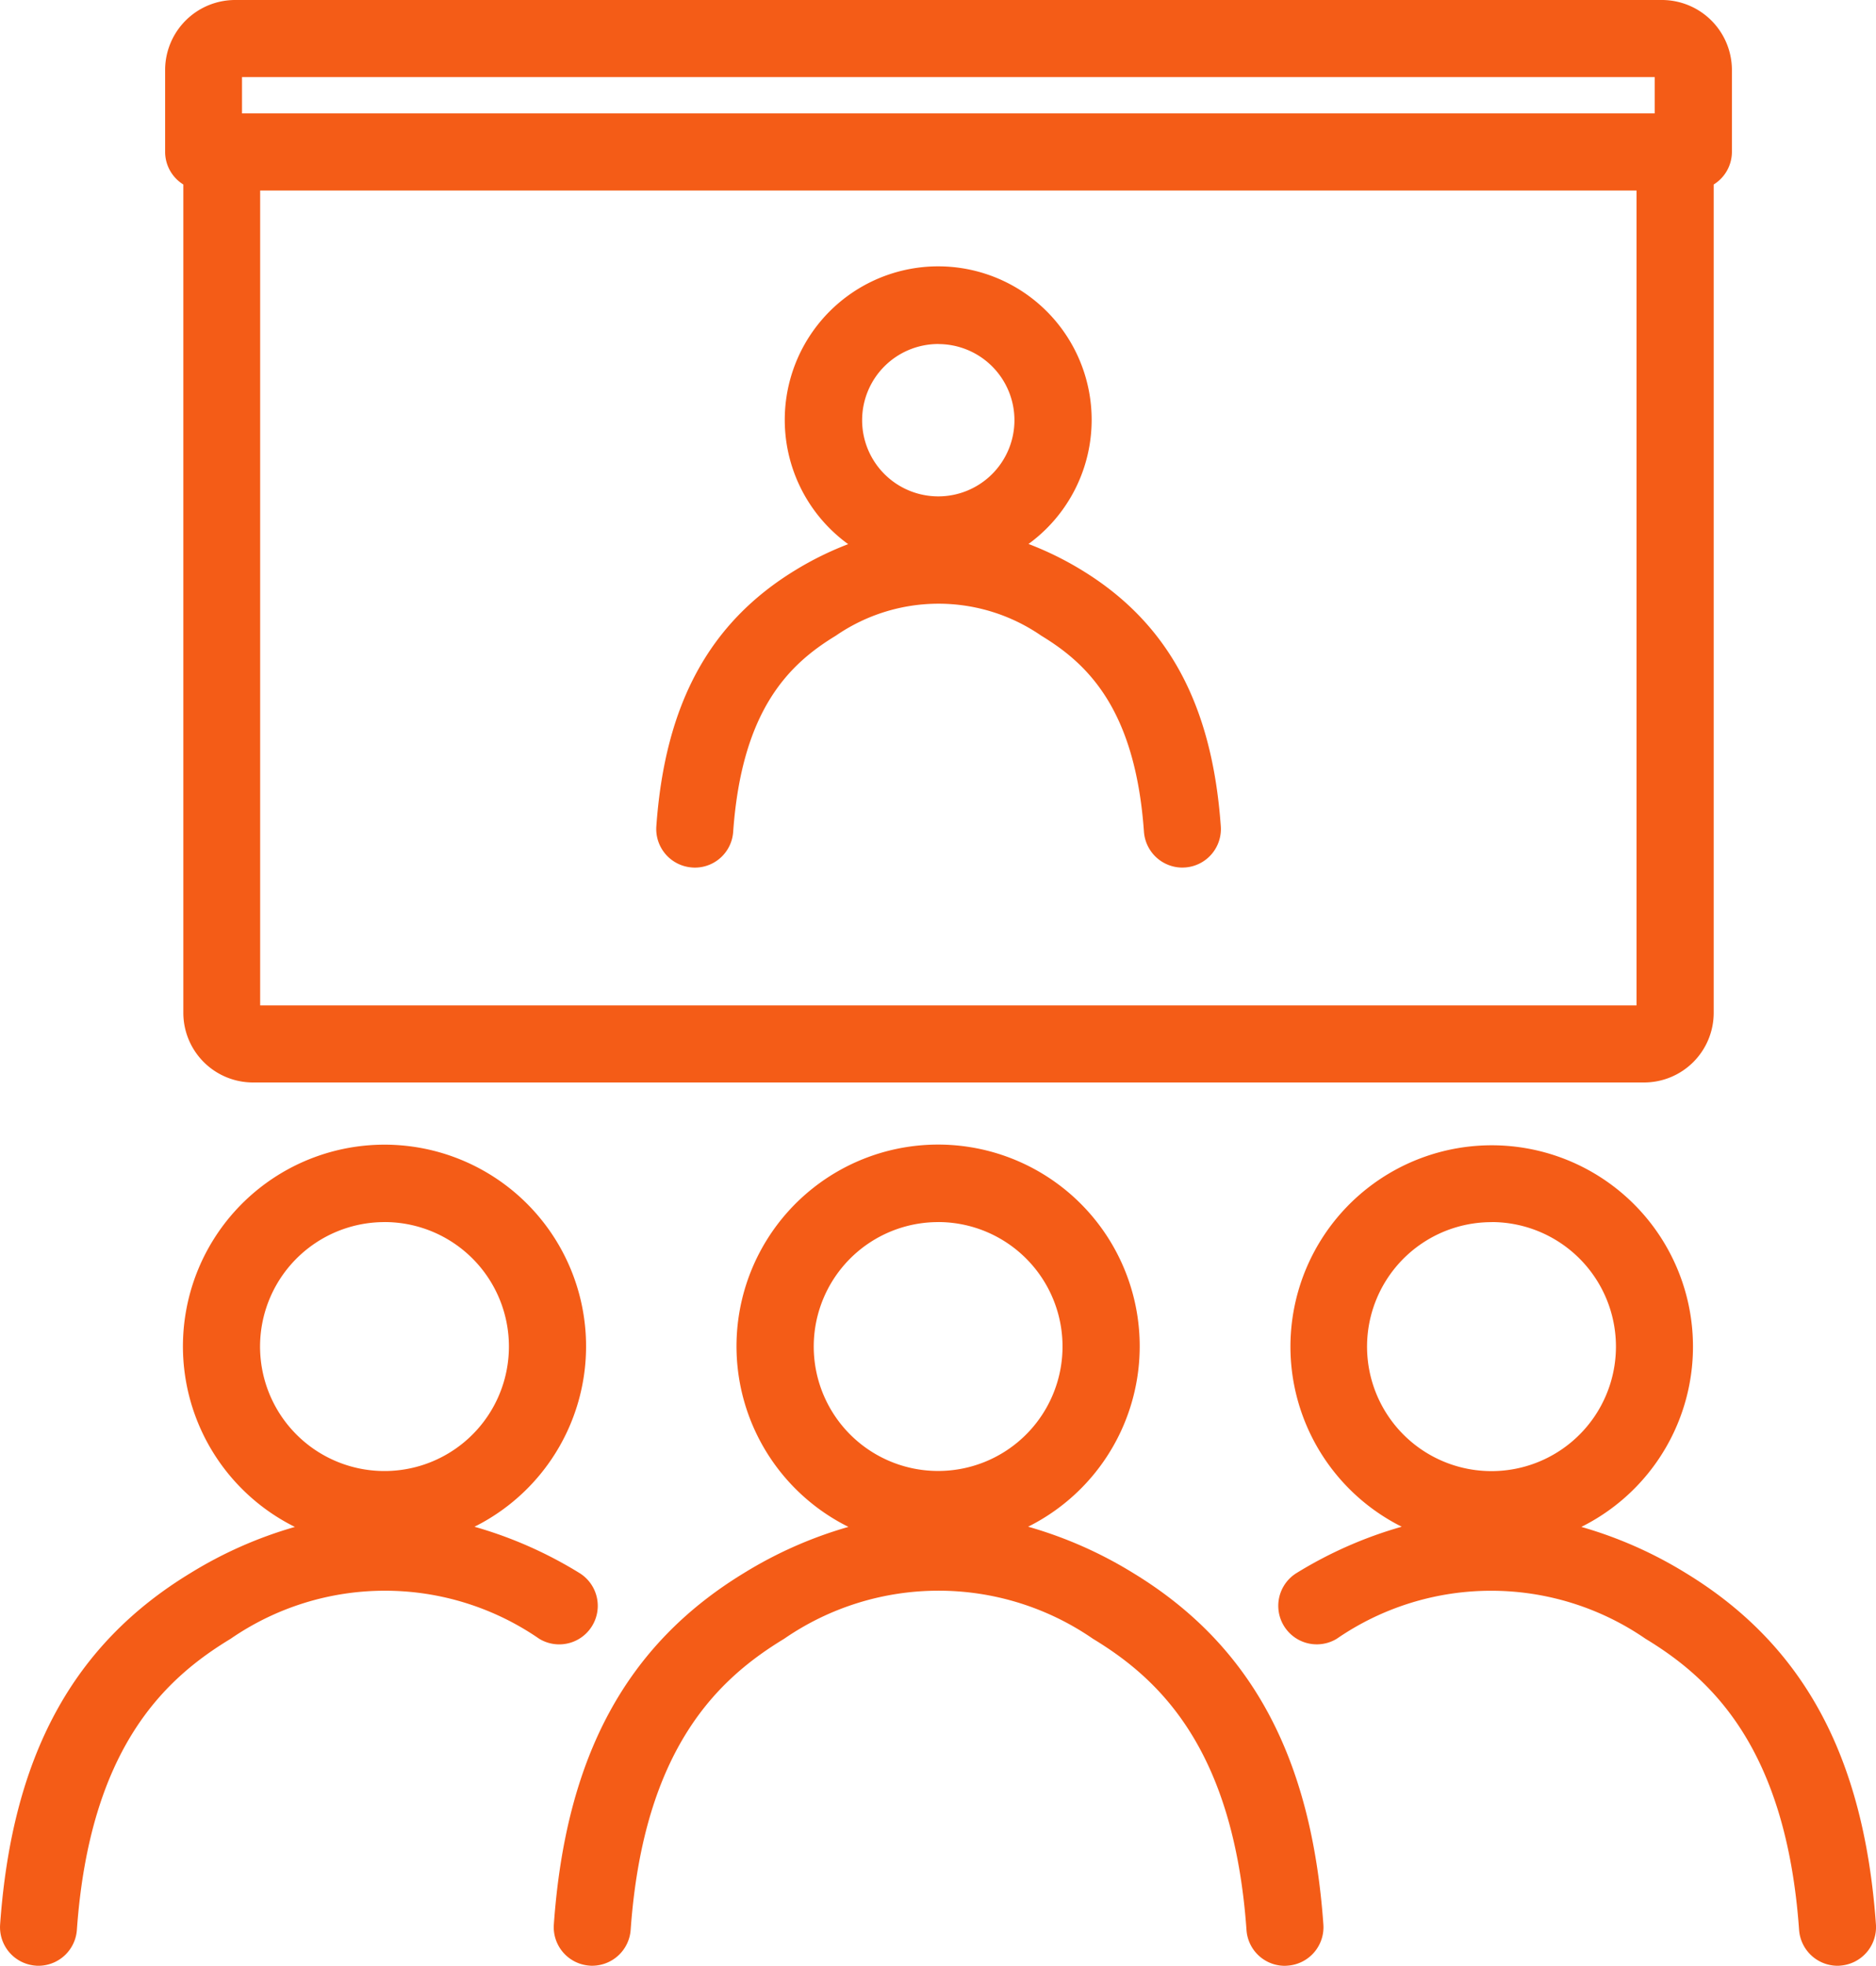 <svg xmlns="http://www.w3.org/2000/svg" width="112.476" height="117.818" viewBox="0 0 112.476 117.818">
  <g id="グループ_861" data-name="グループ 861" transform="translate(-635.679 -1151.457)">
    <path id="パス_60" data-name="パス 60" d="M445.3,99.941a24.255,24.255,0,0,0-6.892-2.913,11.822,11.822,0,1,0-9.286.009,24.281,24.281,0,0,0-6.853,2.9c-7.007,4.247-10.6,10.881-11.312,20.877a2.06,2.06,0,0,0,1.908,2.2c.05,0,.1.006.149.006a2.059,2.059,0,0,0,2.051-1.914c.79-11.1,5.406-15.263,9.34-17.647,6.4-3.888,12.356-3.889,18.758,0a2.059,2.059,0,1,0,2.137-3.521M426.878,89.622a7.709,7.709,0,1,1,6.879,4.241,7.7,7.7,0,0,1-6.879-4.241" transform="translate(224.973 1146)" fill="#f45c17"/>
    <path id="パス_60_-_アウトライン" data-name="パス 60 - アウトライン" d="M413.019,123.273c-.057,0-.112,0-.169-.007a2.31,2.31,0,0,1-2.137-2.467c.717-10.085,4.35-16.781,11.432-21.073a25.009,25.009,0,0,1,6.242-2.754,12.085,12.085,0,1,1,10.766-.011,25,25,0,0,1,6.282,2.766,2.309,2.309,0,0,1-2.4,3.948,16.292,16.292,0,0,0-18.5,0c-3.882,2.353-8.439,6.462-9.22,17.451A2.314,2.314,0,0,1,413.019,123.273Zm20.738-48.689a11.575,11.575,0,0,0-4.533,22.223l.695.294-.733.179a24.139,24.139,0,0,0-6.783,2.874c-6.931,4.2-10.488,10.773-11.192,20.681a1.81,1.81,0,0,0,1.676,1.933c.046,0,.088.005.131.005a1.813,1.813,0,0,0,1.8-1.681c.8-11.218,5.475-15.428,9.46-17.843a16.787,16.787,0,0,1,19.017,0,1.809,1.809,0,1,0,1.877-3.094,24.117,24.117,0,0,0-6.821-2.884l-.733-.177.694-.3a11.573,11.573,0,0,0-4.558-22.214Zm0,19.529a7.948,7.948,0,1,1,7.118-4.385A7.89,7.89,0,0,1,433.757,94.113Zm0-15.411a7.46,7.46,0,1,0,7.461,7.45A7.457,7.457,0,0,0,433.757,78.7Z" transform="translate(224.973 1146)" fill="#f45c17"/>
    <path id="パス_61" data-name="パス 61" d="M511.632,99.942a24.286,24.286,0,0,0-6.858-2.9,11.836,11.836,0,1,0-9.288-.009,24.311,24.311,0,0,0-6.9,2.913,2.059,2.059,0,0,0,2.134,3.522c6.412-3.887,12.377-3.887,18.772,0,3.928,2.388,8.538,6.551,9.327,17.648a2.06,2.06,0,0,0,2.052,1.914c.049,0,.1,0,.149-.006a2.059,2.059,0,0,0,1.908-2.2c-.711-9.99-4.3-16.624-11.3-20.875M493.249,89.621a7.71,7.71,0,1,1,6.893,4.242,7.7,7.7,0,0,1-6.893-4.242" transform="translate(224.973 1146)" fill="#f45c17"/>
    <path id="パス_61_-_アウトライン" data-name="パス 61 - アウトライン" d="M520.871,123.273a2.316,2.316,0,0,1-2.3-2.146c-.781-10.982-5.331-15.1-9.207-17.452a16.323,16.323,0,0,0-18.513,0,2.309,2.309,0,1,1-2.393-3.95,25.056,25.056,0,0,1,6.289-2.766,12.067,12.067,0,1,1,10.768.011,25.024,25.024,0,0,1,6.247,2.756c7.071,4.3,10.7,10.992,11.416,21.071a2.312,2.312,0,0,1-2.14,2.467C520.984,123.271,520.927,123.273,520.871,123.273ZM500.114,100.3a18.1,18.1,0,0,1,9.508,2.95c3.98,2.419,8.65,6.634,9.447,17.844a1.815,1.815,0,0,0,1.8,1.682c.042,0,.086,0,.129-.005a1.812,1.812,0,0,0,1.679-1.933c-.7-9.9-4.256-16.474-11.176-20.679a24.148,24.148,0,0,0-6.787-2.876l-.733-.179.695-.294a11.586,11.586,0,1,0-9.092-.009l.694.3-.733.177a24.172,24.172,0,0,0-6.829,2.884,1.809,1.809,0,1,0,1.875,3.094A18.165,18.165,0,0,1,500.114,100.3Zm.028-6.185a7.946,7.946,0,1,1,7.1-4.379A7.928,7.928,0,0,1,500.142,94.113Zm0-15.41a7.461,7.461,0,1,0,7.448,7.449A7.464,7.464,0,0,0,500.142,78.7Z" transform="translate(224.973 1146)" fill="#f45c17"/>
    <path id="パス_62" data-name="パス 62" d="M478.5,99.941a24.29,24.29,0,0,0-6.894-2.915,11.819,11.819,0,1,0-9.293.01,24.273,24.273,0,0,0-6.86,2.906c-7,4.253-10.585,10.886-11.294,20.875a2.058,2.058,0,0,0,1.908,2.2c.049,0,.1.006.148.006a2.06,2.06,0,0,0,2.052-1.914c.788-11.1,5.4-15.26,9.325-17.647,6.4-3.89,12.367-3.891,18.77,0,3.928,2.388,8.538,6.551,9.327,17.648a2.059,2.059,0,1,0,4.108-.292c-.71-9.99-4.3-16.623-11.3-20.876M460.069,89.622a7.709,7.709,0,1,1,6.879,4.241,7.7,7.7,0,0,1-6.879-4.241" transform="translate(224.973 1146)" fill="#f45c17"/>
    <path id="パス_62_-_アウトライン" data-name="パス 62 - アウトライン" d="M487.71,123.275a2.3,2.3,0,0,1-2.27-2.149c-.781-10.982-5.331-15.1-9.208-17.452a16.306,16.306,0,0,0-18.51,0c-3.876,2.356-8.425,6.469-9.205,17.451a2.316,2.316,0,0,1-2.3,2.146c-.056,0-.113,0-.168-.007a2.308,2.308,0,0,1-2.137-2.467c.715-10.076,4.342-16.772,11.414-21.071a25.014,25.014,0,0,1,6.249-2.757,12.087,12.087,0,1,1,10.773-.011,25.034,25.034,0,0,1,6.284,2.768c7.073,4.3,10.7,10.994,11.417,21.072a2.308,2.308,0,0,1-2.136,2.467C487.845,123.272,487.777,123.275,487.71,123.275Zm-20.731-22.981a18.116,18.116,0,0,1,9.514,2.953c3.98,2.419,8.65,6.634,9.447,17.844a1.8,1.8,0,0,0,1.771,1.684c.052,0,.105,0,.157-.007h.006a1.808,1.808,0,0,0,1.675-1.933c-.7-9.9-4.255-16.473-11.177-20.68a24.15,24.15,0,0,0-6.823-2.886l-.732-.177.693-.3a11.569,11.569,0,1,0-9.1.01l.695.294-.733.179a24.138,24.138,0,0,0-6.789,2.877c-6.921,4.207-10.472,10.778-11.174,20.679a1.809,1.809,0,0,0,1.676,1.933c.045,0,.088.005.13.005a1.815,1.815,0,0,0,1.8-1.682c.8-11.211,5.465-15.424,9.444-17.843A18.121,18.121,0,0,1,466.979,100.294Zm-.031-6.181a7.951,7.951,0,1,1,7.118-4.385A7.89,7.89,0,0,1,466.948,94.113Zm0-15.411a7.458,7.458,0,1,0,7.462,7.45A7.457,7.457,0,0,0,466.948,78.7Z" transform="translate(224.973 1146)" fill="#f45c17"/>
    <path id="パス_63" data-name="パス 63" d="M475.407,39.824a18.737,18.737,0,0,0-3.578-1.7,8.929,8.929,0,1,0-9.73.01,18.682,18.682,0,0,0-3.55,1.687c-5.108,3.106-7.727,7.927-8.242,15.173a2.059,2.059,0,1,0,4.108.292c.533-7.489,3.47-10.241,6.272-11.945a11.1,11.1,0,0,1,12.582,0c2.8,1.7,5.741,4.457,6.273,11.946a2.059,2.059,0,0,0,2.051,1.914c.05,0,.1,0,.149-.006A2.058,2.058,0,0,0,483.65,55c-.515-7.246-3.133-12.067-8.243-15.174m-8.449-14a4.815,4.815,0,1,1,0,9.629,4.815,4.815,0,0,1,0-9.629" transform="translate(224.973 1146)" fill="#f45c17"/>
    <path id="パス_63_-_アウトライン" data-name="パス 63 - アウトライン" d="M452.388,57.456c-.065,0-.13,0-.195-.008a2.31,2.31,0,0,1-2.136-2.467c.521-7.334,3.178-12.217,8.362-15.369a19.219,19.219,0,0,1,3.139-1.542,9.2,9.2,0,1,1,10.812-.011,19.284,19.284,0,0,1,3.166,1.552c5.184,3.152,7.841,8.036,8.363,15.37a2.308,2.308,0,0,1-2.14,2.467c-.053,0-.11.007-.167.007a2.314,2.314,0,0,1-2.3-2.147c-.524-7.374-3.4-10.078-6.154-11.75a10.851,10.851,0,0,0-12.322,0c-2.748,1.671-5.628,4.374-6.152,11.749A2.3,2.3,0,0,1,452.388,57.456Zm14.57-35.5a8.683,8.683,0,0,0-4.723,15.968l.428.278-.482.168a18.53,18.53,0,0,0-3.5,1.665c-5.033,3.06-7.614,7.819-8.122,14.977a1.81,1.81,0,0,0,1.676,1.933c.054,0,.105.007.155.007a1.8,1.8,0,0,0,1.778-1.683c.541-7.6,3.535-10.4,6.392-12.141a11.346,11.346,0,0,1,12.842,0c2.858,1.739,5.853,4.541,6.393,12.142a1.813,1.813,0,0,0,1.8,1.682c.043,0,.087,0,.129-.005a1.808,1.808,0,0,0,1.679-1.933c-.509-7.158-3.09-11.918-8.124-14.978a18.588,18.588,0,0,0-3.53-1.673l-.482-.167.428-.278a8.679,8.679,0,0,0-4.735-15.958Zm0,13.748a5.062,5.062,0,1,1,4.532-2.792A5.02,5.02,0,0,1,466.958,35.708Zm0-9.629a4.566,4.566,0,1,0,4.569,4.56A4.565,4.565,0,0,0,466.958,26.079Z" transform="translate(224.973 1146)" fill="#f45c17"/>
    <path id="パス_64" data-name="パス 64" d="M510.318,5.707h-85.5a3.955,3.955,0,0,0-3.973,3.927v4.928a2.05,2.05,0,0,0,1.092,1.808v49.8a3.924,3.924,0,0,0,3.927,3.913h83.4A3.924,3.924,0,0,0,513.2,66.17V16.37a2.05,2.05,0,0,0,1.092-1.808V9.634a3.954,3.954,0,0,0-3.972-3.927M424.966,9.826h85.2V12.5h-85.2Zm84.113,56.138h-83.02V16.622h83.02Z" transform="translate(224.973 1146)" fill="#f45c17"/>
    <path id="パス_64_-_アウトライン" data-name="パス 64 - アウトライン" d="M424.821,5.457h85.5a4.2,4.2,0,0,1,4.222,4.177v4.928a2.3,2.3,0,0,1-1.092,1.952V66.17a4.174,4.174,0,0,1-4.176,4.163h-83.4a4.175,4.175,0,0,1-4.177-4.163V16.514a2.3,2.3,0,0,1-1.092-1.952V9.634A4.2,4.2,0,0,1,424.821,5.457Zm84.451,64.376a3.674,3.674,0,0,0,3.676-3.663V16.22l.132-.071a1.8,1.8,0,0,0,.96-1.588V9.634a3.7,3.7,0,0,0-3.722-3.677h-85.5A3.7,3.7,0,0,0,421.1,9.634v4.928a1.8,1.8,0,0,0,.96,1.588l.132.071V66.17a3.674,3.674,0,0,0,3.677,3.663ZM424.716,9.576h85.7v3.177h-85.7Zm85.2.5h-84.7v2.177h84.7Zm-84.112,6.3h83.52V66.214h-83.52Zm83.02.5h-82.52V65.714h82.52Z" transform="translate(224.973 1146)" fill="#f45c17"/>
  </g>
</svg>
